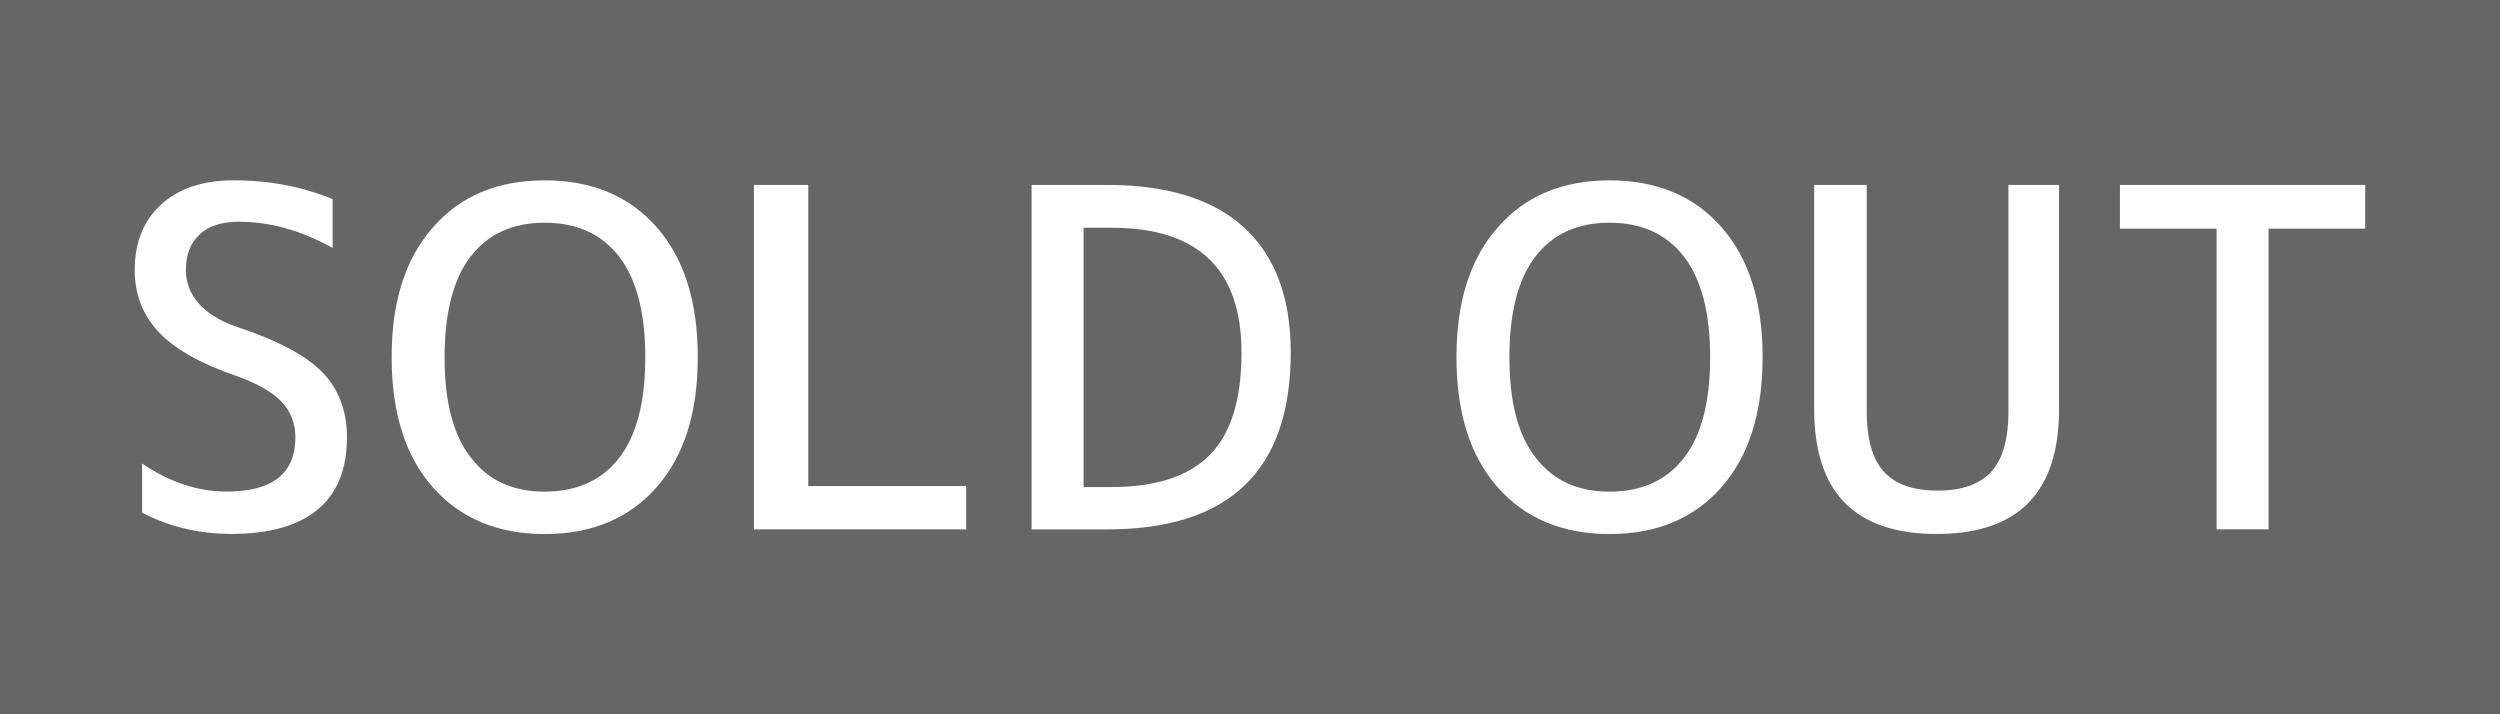 <?xml version="1.0" encoding="utf-8"?>
<!-- Generator: Adobe Illustrator 16.0.0, SVG Export Plug-In . SVG Version: 6.00 Build 0)  -->
<!DOCTYPE svg PUBLIC "-//W3C//DTD SVG 1.1//EN" "http://www.w3.org/Graphics/SVG/1.1/DTD/svg11.dtd">
<svg version="1.1" id="レイヤー_1" xmlns="http://www.w3.org/2000/svg" xmlns:xlink="http://www.w3.org/1999/xlink" x="0px"
	 y="0px" width="70px" height="20px" viewBox="0 0 70 20" enable-background="new 0 0 70 20" xml:space="preserve">
<rect y="0" fill="#666666" width="70" height="20"/>
<g>
	<path fill="#FFFFFF" d="M6.687,6.209c-0.481,0-0.85,0.12-1.103,0.36c-0.254,0.241-0.38,0.572-0.38,0.993
		c0,0.344,0.117,0.653,0.354,0.928c0.235,0.275,0.59,0.494,1.063,0.657c1.16,0.387,1.966,0.816,2.417,1.289
		c0.451,0.474,0.677,1.077,0.677,1.807c0,0.893-0.273,1.568-0.819,2.023s-1.352,0.684-2.417,0.684c-0.902,0-1.735-0.197-2.5-0.594
		v-1.379c0.765,0.523,1.555,0.787,2.371,0.787c1.28,0,1.921-0.508,1.921-1.521c0-0.387-0.127-0.717-0.38-0.986
		c-0.254-0.273-0.677-0.515-1.27-0.73C5.616,10.184,4.89,9.773,4.443,9.296C3.996,8.82,3.772,8.242,3.772,7.563
		c0-0.773,0.247-1.386,0.741-1.837s1.171-0.677,2.03-0.677c0.997,0,1.921,0.176,2.771,0.528v1.366
		C8.439,6.454,7.563,6.209,6.687,6.209z"/>
	<path fill="#FFFFFF" d="M12.126,6.364c0.765-0.877,1.807-1.314,3.126-1.314s2.363,0.436,3.132,1.308
		c0.77,0.873,1.154,2.087,1.154,3.642c0,1.558-0.385,2.771-1.154,3.644c-0.769,0.871-1.813,1.309-3.132,1.309
		s-2.363-0.438-3.133-1.309c-0.769-0.873-1.153-2.086-1.153-3.644C10.966,8.444,11.353,7.232,12.126,6.364z M13.183,12.811
		c0.481,0.637,1.171,0.955,2.069,0.955c0.897,0,1.592-0.314,2.082-0.941c0.489-0.627,0.734-1.566,0.734-2.819
		c0-1.25-0.245-2.191-0.734-2.823c-0.49-0.632-1.185-0.947-2.082-0.947c-0.898,0-1.59,0.315-2.075,0.947
		c-0.486,0.632-0.729,1.573-0.729,2.823C12.448,11.258,12.693,12.191,13.183,12.811z"/>
	<path fill="#FFFFFF" d="M22.632,5.178v8.431h4.421v1.213H21.11V5.178H22.632z"/>
	<path fill="#FFFFFF" d="M36.141,9.87c0,3.302-1.714,4.953-5.144,4.953h-2.113V5.178h2.113c1.693,0,2.974,0.399,3.842,1.198
		C35.707,7.176,36.141,8.34,36.141,9.87z M34.762,9.87c0-2.328-1.212-3.493-3.636-3.493H30.34v7.26h0.786
		c1.238,0,2.153-0.299,2.746-0.896S34.762,11.188,34.762,9.87z"/>
	<path fill="#FFFFFF" d="M41.941,6.364c0.766-0.877,1.807-1.314,3.127-1.314c1.318,0,2.363,0.436,3.131,1.308
		c0.77,0.873,1.154,2.087,1.154,3.642c0,1.558-0.385,2.771-1.154,3.644c-0.768,0.871-1.813,1.309-3.131,1.309
		c-1.32,0-2.365-0.438-3.133-1.309c-0.77-0.873-1.154-2.086-1.154-3.644C40.781,8.444,41.168,7.232,41.941,6.364z M42.998,12.811
		c0.482,0.637,1.172,0.955,2.07,0.955c0.896,0,1.592-0.314,2.08-0.941c0.49-0.627,0.736-1.566,0.736-2.819
		c0-1.25-0.246-2.191-0.736-2.823c-0.488-0.632-1.184-0.947-2.08-0.947c-0.898,0-1.592,0.315-2.076,0.947
		c-0.486,0.632-0.729,1.573-0.729,2.823C42.264,11.258,42.508,12.191,42.998,12.811z"/>
	<path fill="#FFFFFF" d="M50.797,11.457V5.178h1.471v6.343c0,0.773,0.16,1.336,0.482,1.689c0.322,0.352,0.822,0.527,1.502,0.527
		c0.678,0,1.18-0.176,1.502-0.527c0.322-0.354,0.482-0.916,0.482-1.689V5.178h1.418v6.279c0,2.33-1.143,3.494-3.428,3.494
		C51.939,14.951,50.797,13.787,50.797,11.457z"/>
	<path fill="#FFFFFF" d="M59.357,5.178h6.869v1.225H63.52v8.419h-1.455V6.403h-2.707V5.178z"/>
</g>
</svg>
